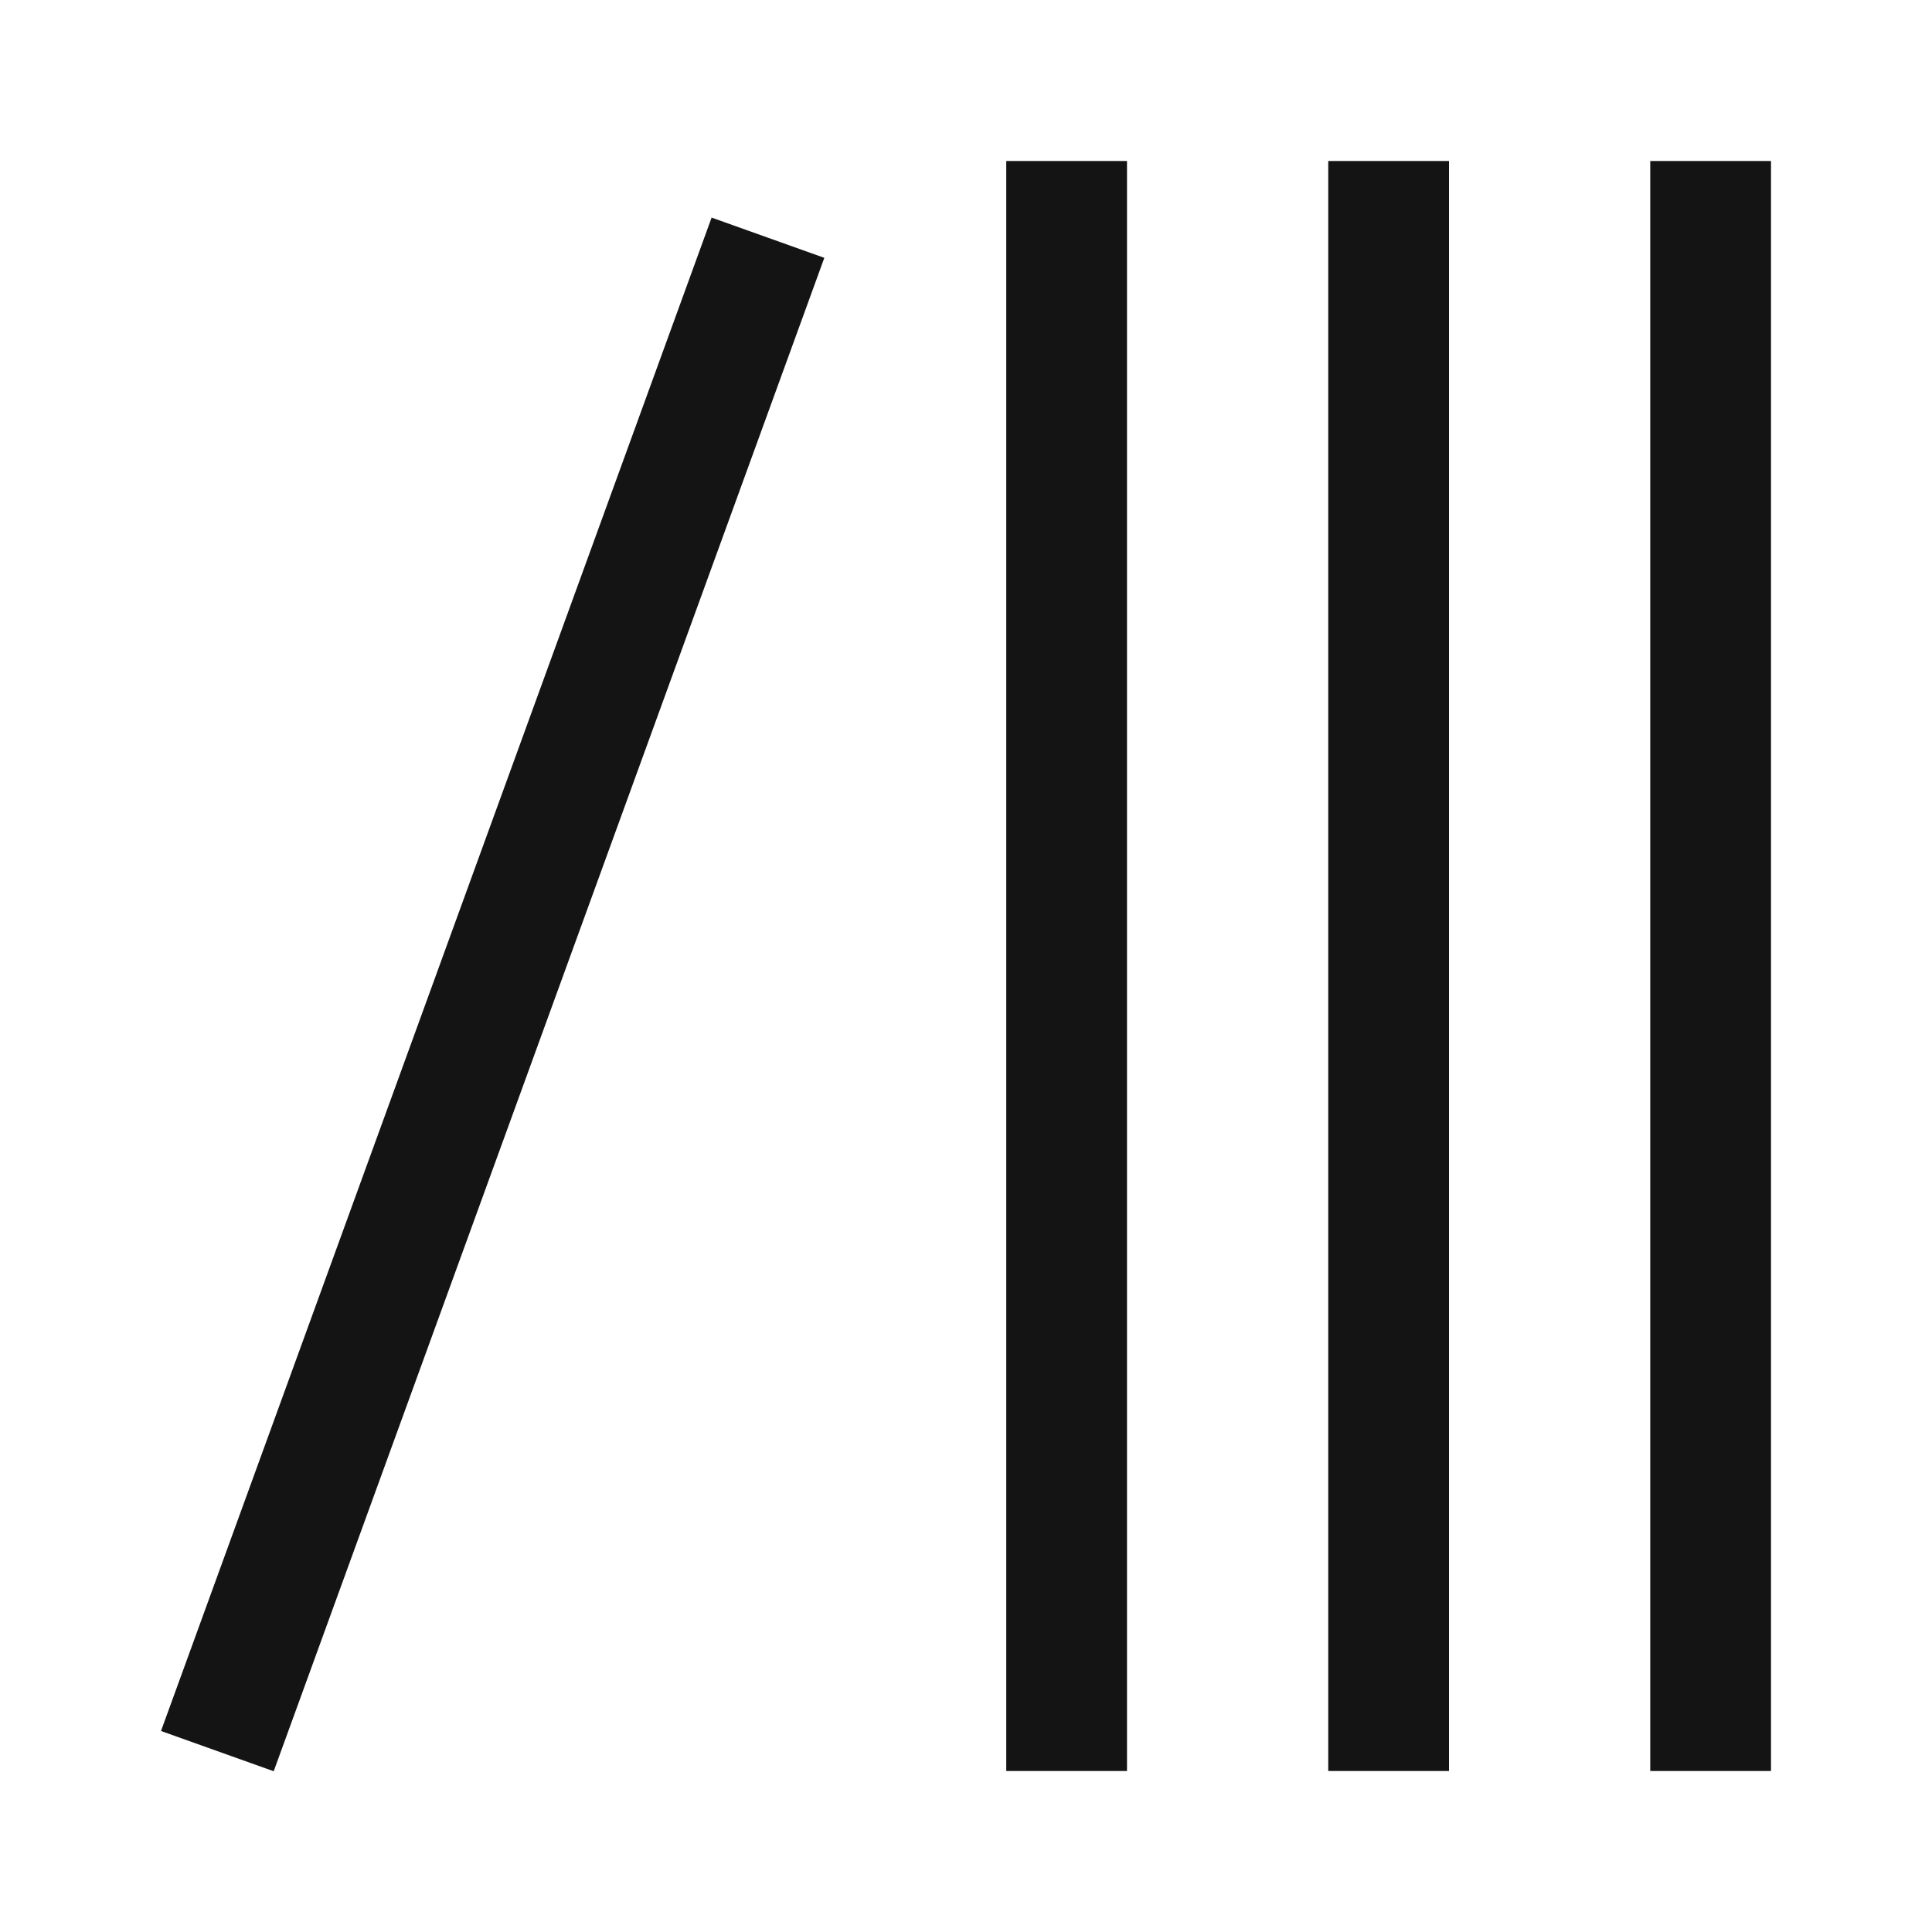 <svg width="24" height="24" viewBox="0 0 24 24" fill="none" xmlns="http://www.w3.org/2000/svg">
<path d="M8.84 2.703L10.24 3.203L3.4 22.003L2 21.503L8.84 2.703ZM14 2V22H12.5V2H14ZM18 2V22H16.5V2H18ZM22 2V22H20.5V2H22Z" fill="#141414"/>
</svg>
